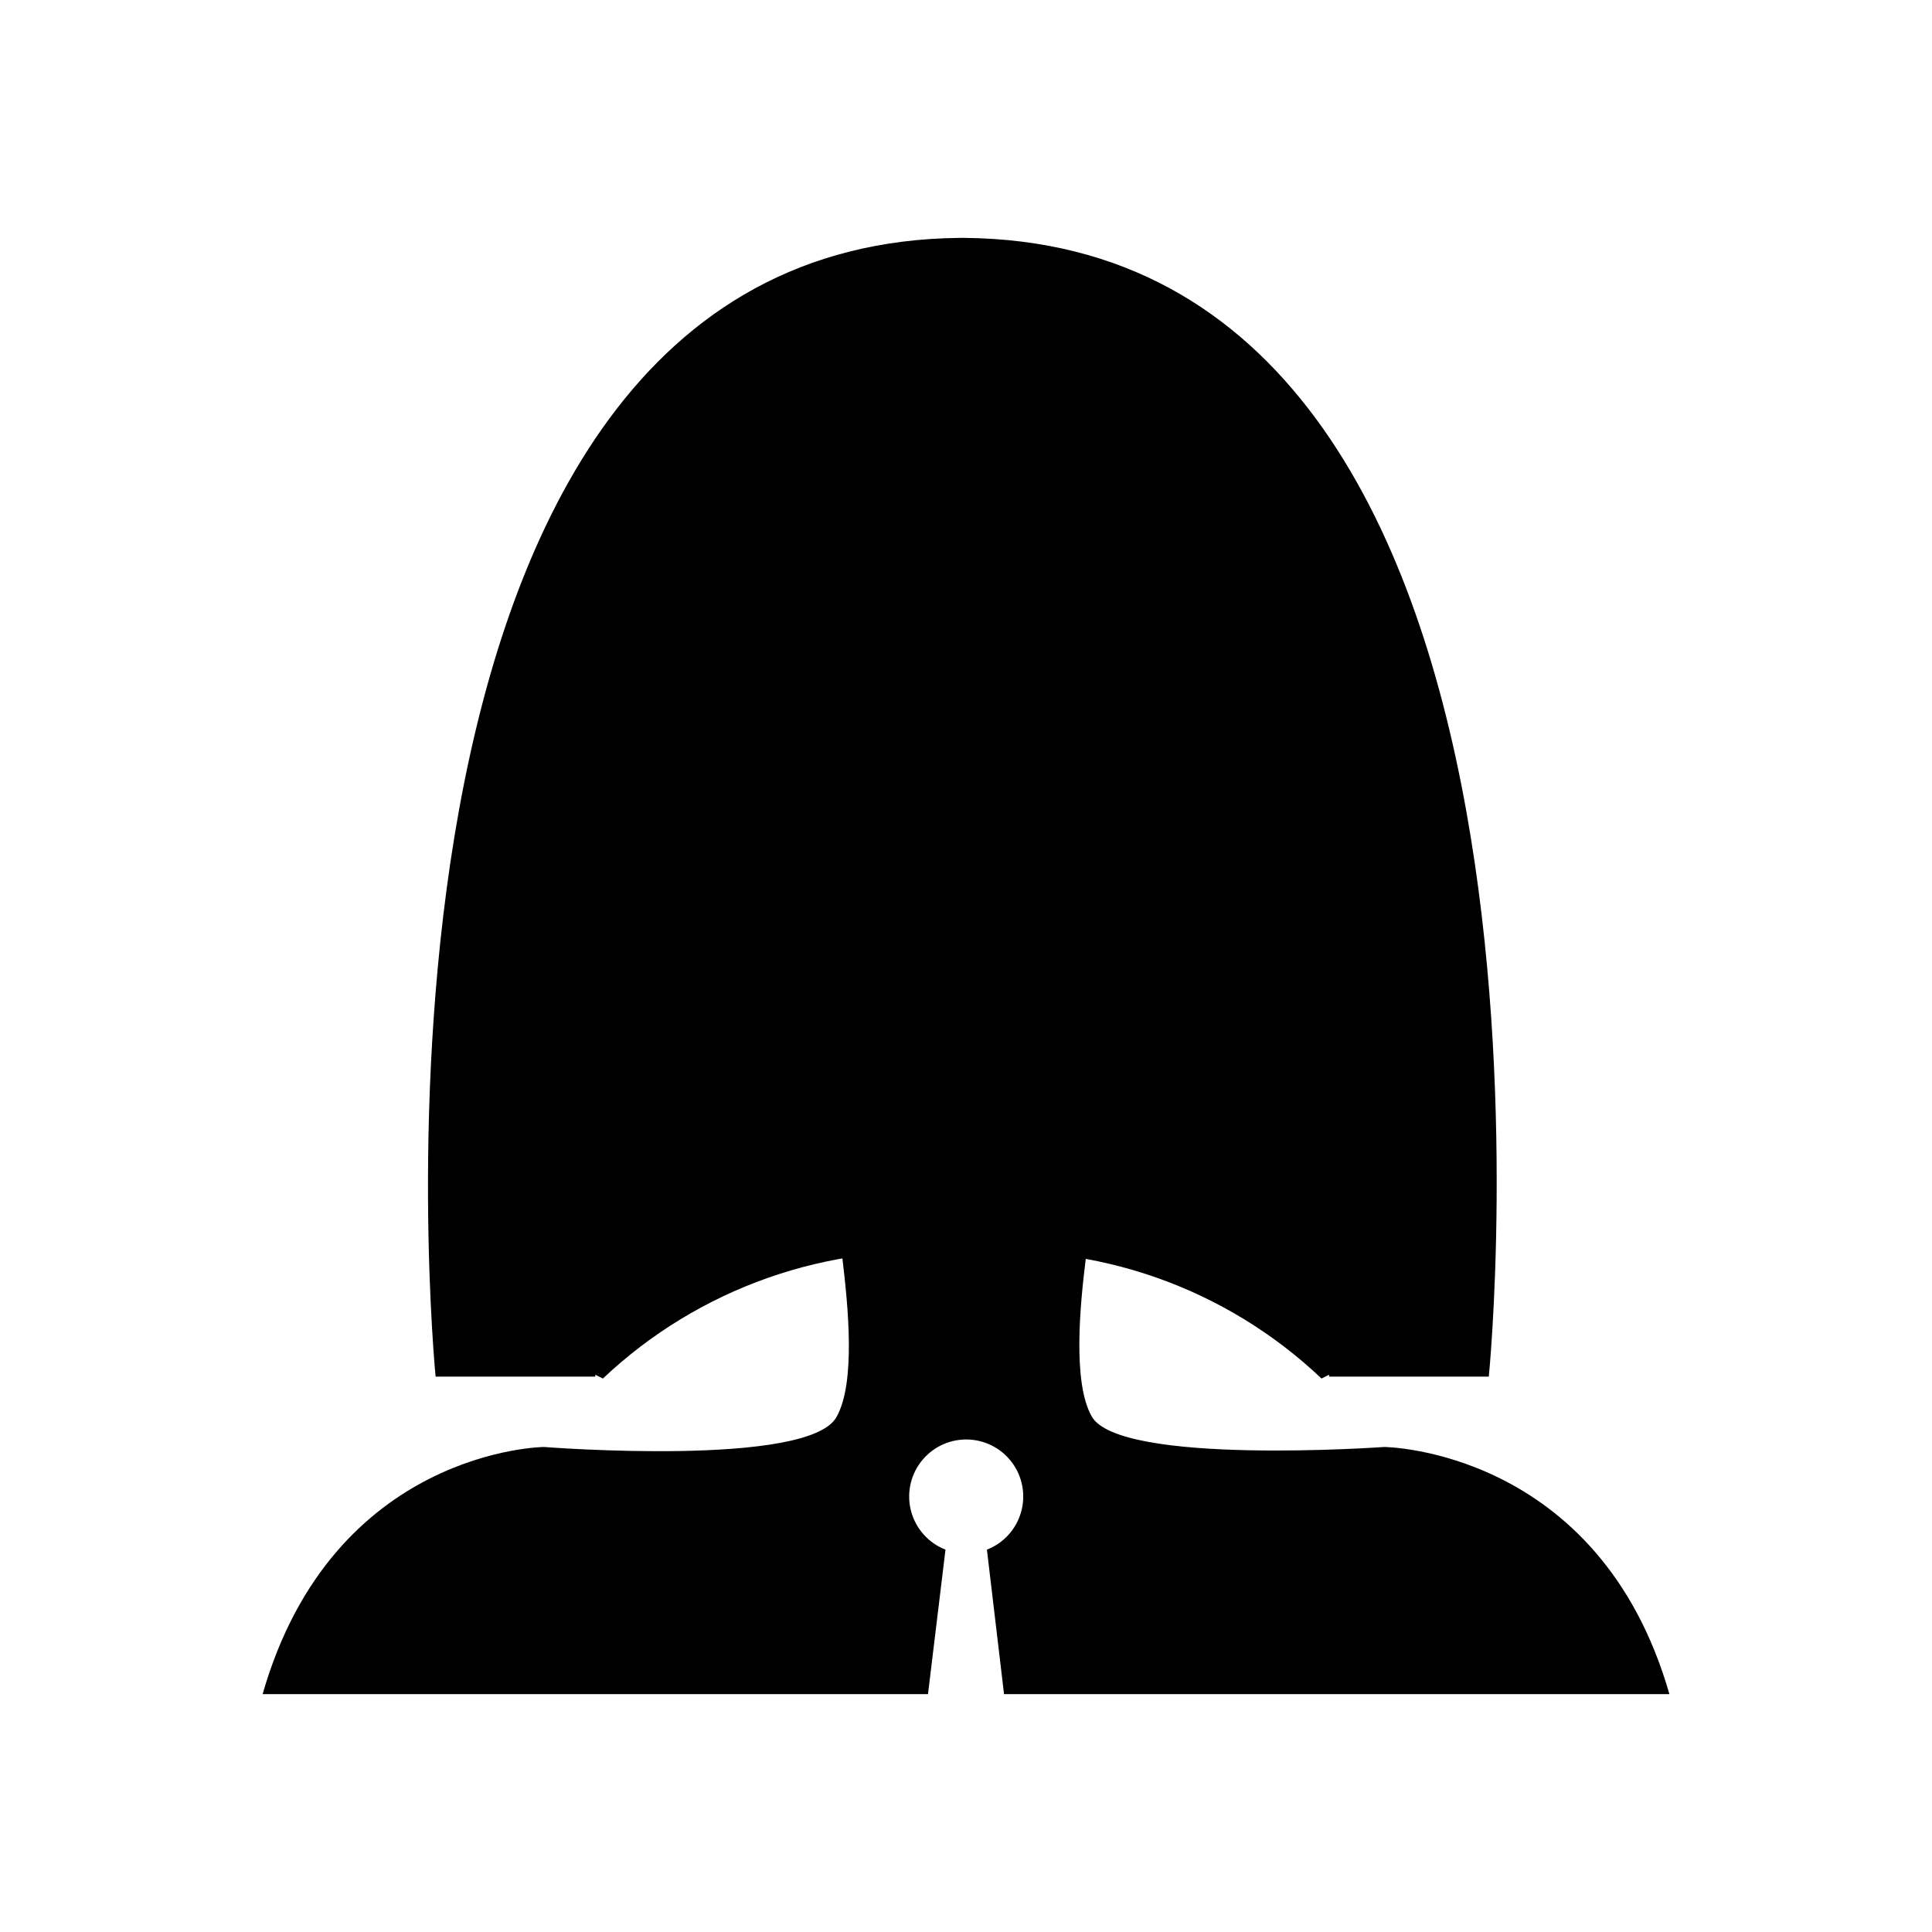 <?xml version="1.0" encoding="UTF-8"?>
<!-- Uploaded to: ICON Repo, www.iconrepo.com, Generator: ICON Repo Mixer Tools -->
<svg fill="#000000" width="800px" height="800px" version="1.1" viewBox="144 144 512 512" xmlns="http://www.w3.org/2000/svg">
 <g>
  <path d="m538.55 508.82h-42.32v-0.504l-2.016 1.008c-25.379-24.094-59.844-36.195-94.715-33.25h-1.008c-34.863-2.867-69.297 9.223-94.719 33.25l-2.016-1.008v0.504h-42.316s-29.727-300.27 139.05-301.78h1.008c169.28 1.512 139.05 301.78 139.05 301.78z"/>
  <path d="m586.41 592.96h-176.33l-4.535-38.289c4.414-1.719 7.766-5.41 9.055-9.969 1.289-4.555 0.367-9.453-2.488-13.23-2.859-3.777-7.32-5.996-12.055-5.996-4.738 0-9.199 2.219-12.055 5.996-2.859 3.777-3.781 8.676-2.492 13.23 1.289 4.559 4.641 8.25 9.055 9.969l-4.637 38.289h-176.33c18.641-64.992 74.562-65.496 74.562-65.496s70.535 5.543 77.586-8.062c5.039-9.07 3.023-29.223 1.512-41.816 0-1.512-0.504-2.519-0.504-3.527-19.648-10.078-32.242-31.234-45.344-66.504v0.004c-6.312-2.449-11.75-6.734-15.609-12.301-3.863-5.566-5.969-12.16-6.051-18.934v-23.176c0.121-11.434 5.992-22.039 15.617-28.215 1.008-13.602 2.016-23.68 2.016-23.68 0.035-21.906 8.648-42.934 24-58.566 15.352-15.633 36.215-24.629 58.121-25.062 21.879 0.508 42.699 9.531 58.031 25.148 15.336 15.617 23.977 36.598 24.09 58.48 0 0 1.008 10.078 2.016 23.68 4.852 2.914 8.852 7.059 11.594 12.012 2.742 4.953 4.129 10.543 4.023 16.203v23.176c-0.086 6.773-2.191 13.367-6.051 18.934-3.863 5.566-9.301 9.852-15.613 12.301-13.098 35.266-25.191 56.426-45.344 66.504 0 1.008-0.504 2.016-0.504 3.527-1.512 12.09-3.527 32.648 1.512 41.664 7.055 13.25 77.586 8.211 77.586 8.211s56.93 0.504 75.57 65.496z"/>
 </g>
</svg>